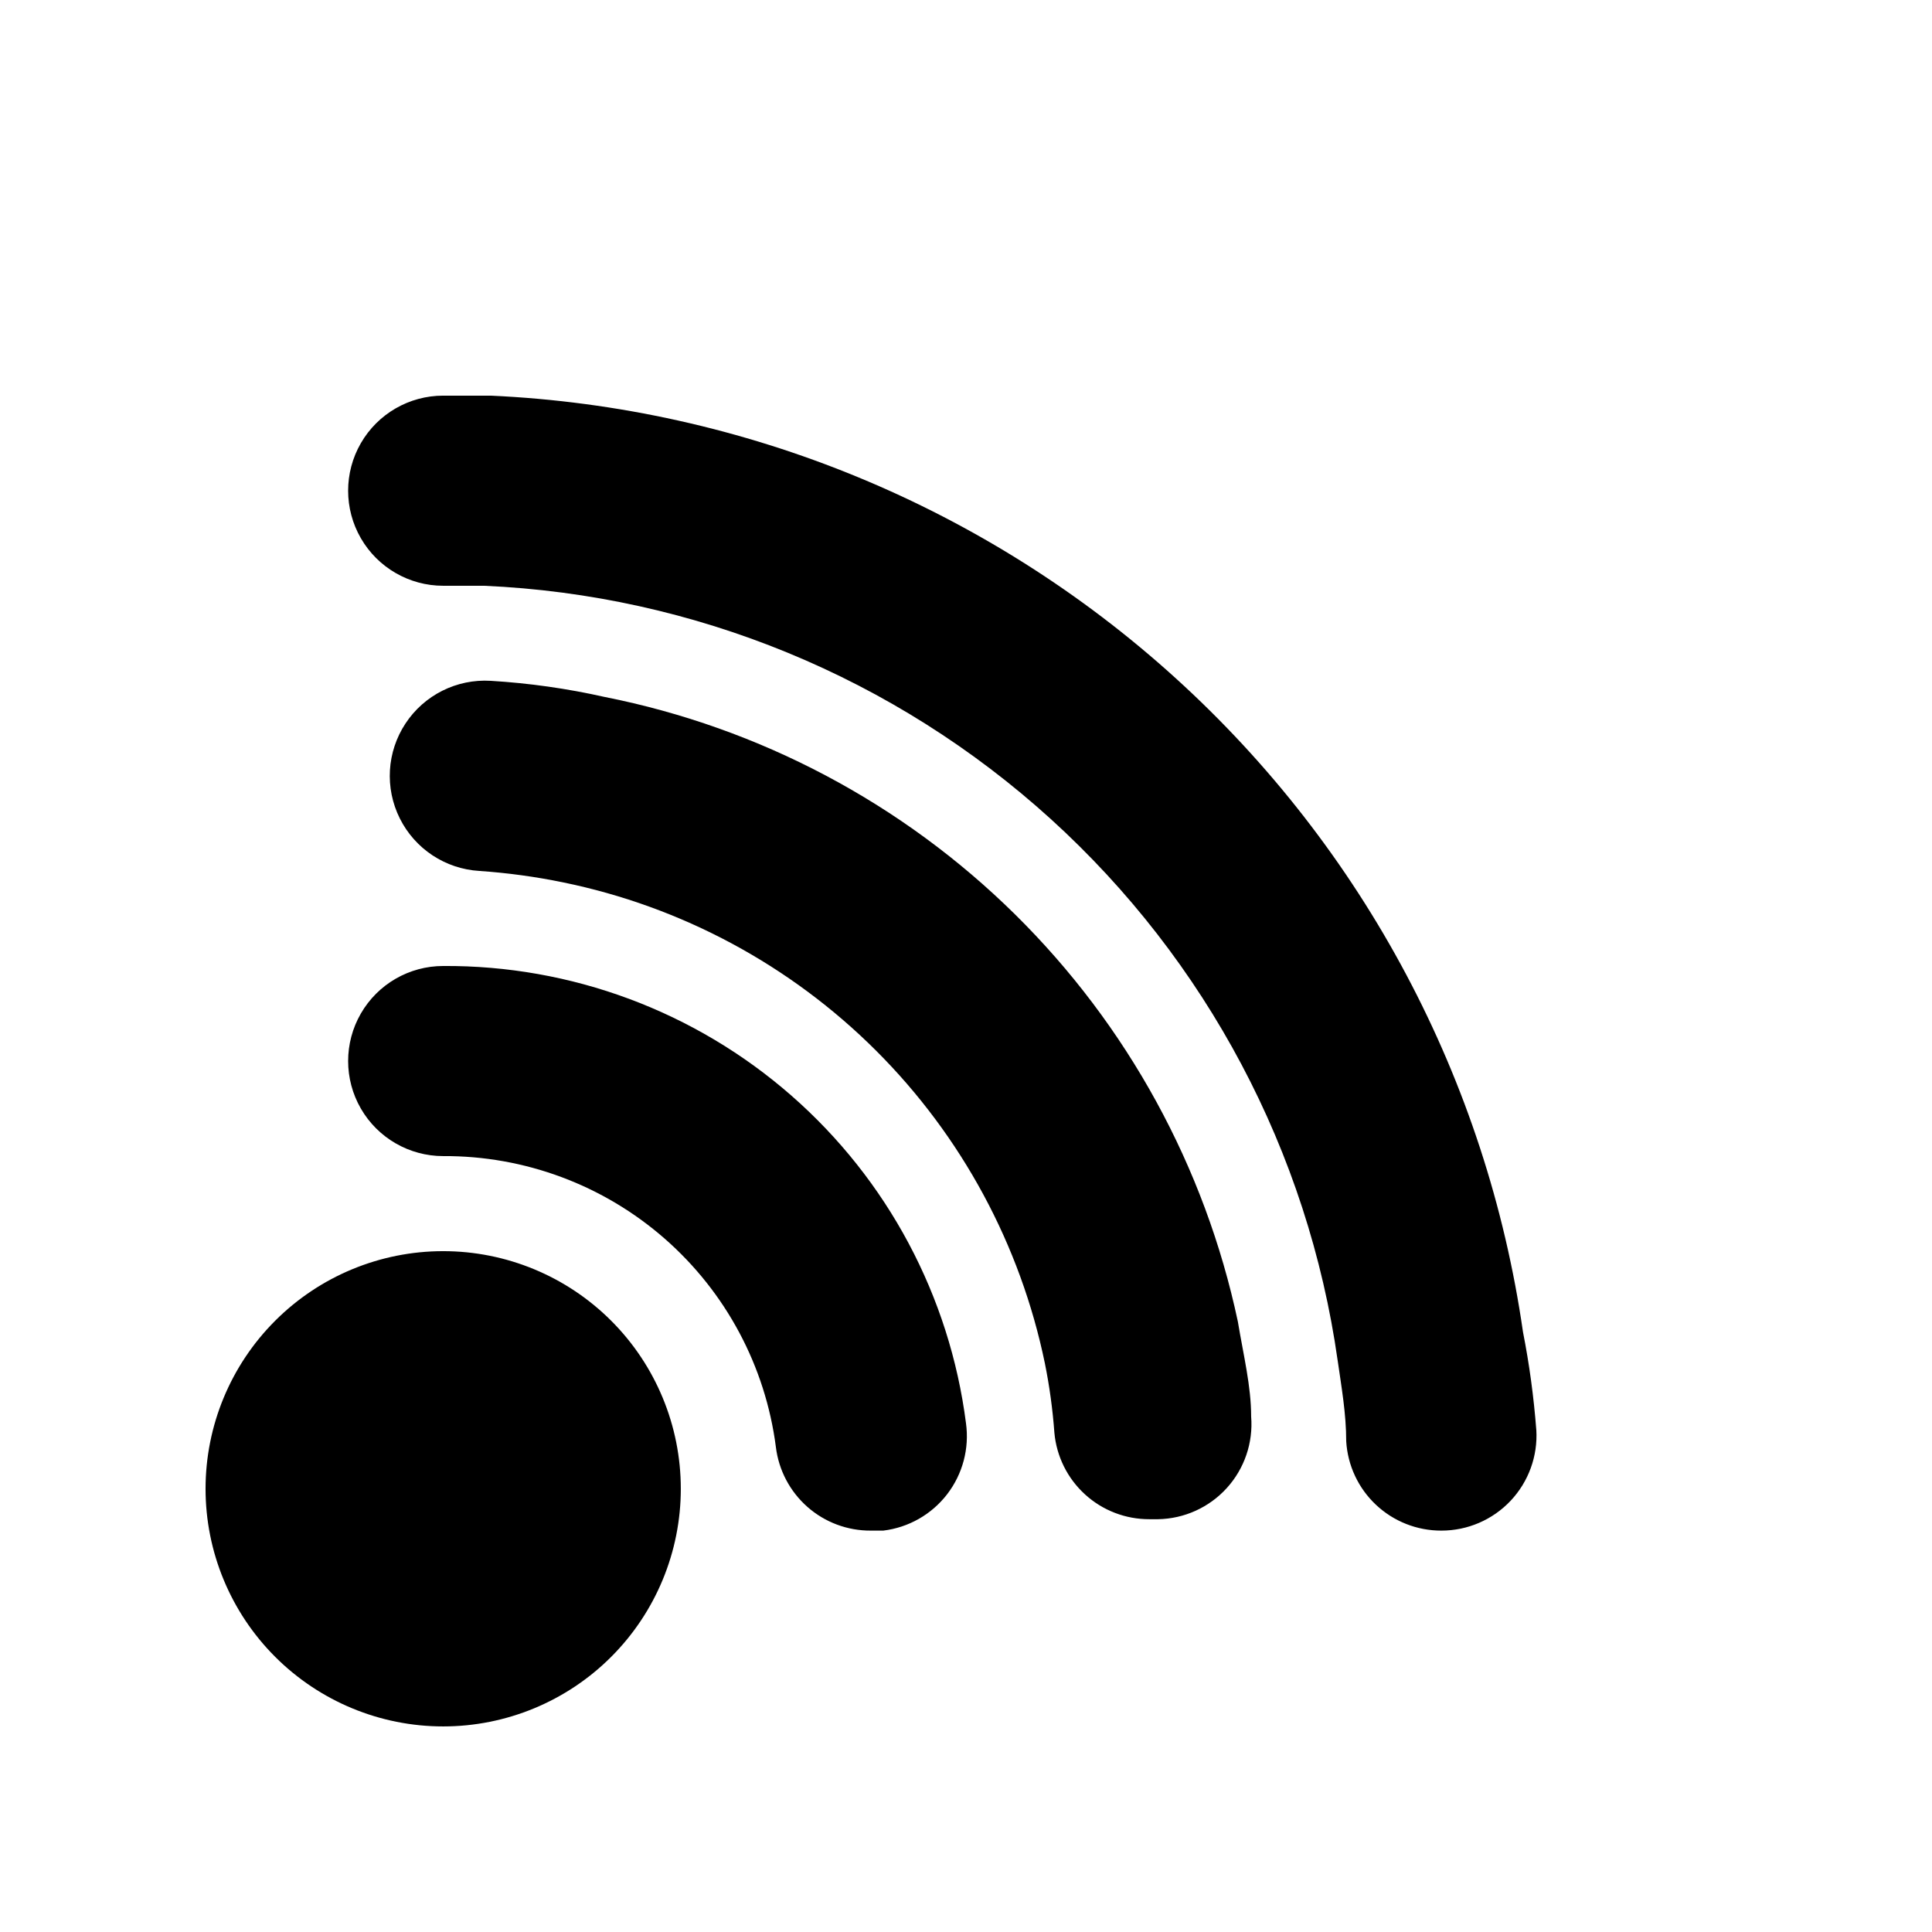 <?xml version="1.0" encoding="UTF-8"?>
<!-- Uploaded to: ICON Repo, www.svgrepo.com, Generator: ICON Repo Mixer Tools -->
<svg fill="#000000" width="800px" height="800px" version="1.1" viewBox="144 144 512 512" xmlns="http://www.w3.org/2000/svg">
 <path d="m551.14 522.93c0.418 6.938-2.051 13.738-6.82 18.797-4.769 5.055-11.418 7.914-18.371 7.902-6.426 0.012-12.613-2.434-17.297-6.836-4.684-4.402-7.508-10.426-7.891-16.844 0-7.305-1.258-14.359-2.266-21.41h-0.004c-7.824-55.238-34.723-106-76.035-143.5-41.312-37.496-94.438-59.359-150.18-61.805h-10.832c-8.996 0-17.312-4.805-21.812-12.598s-4.5-17.395 0-25.191c4.5-7.793 12.816-12.594 21.812-12.594h12.598c67.348 3.066 131.52 29.523 181.45 74.812 49.934 45.293 82.512 106.59 92.113 173.31 1.688 8.574 2.863 17.238 3.527 25.949zm-246.87-194.22c-9.941-2.242-20.051-3.672-30.227-4.285-9-0.539-17.605 3.762-22.57 11.289-4.969 7.523-5.547 17.125-1.512 25.188 4.031 8.066 12.059 13.367 21.059 13.906 7.449 0.512 14.855 1.52 22.168 3.023 31.418 6.43 60.266 21.93 82.965 44.586s38.258 51.469 44.75 82.875c1.227 6.07 2.066 12.215 2.519 18.391 0.566 6.281 3.469 12.121 8.133 16.363 4.664 4.246 10.75 6.586 17.059 6.559h2.266c6.957-0.113 13.559-3.106 18.234-8.258 4.676-5.152 7.012-12.012 6.453-18.945 0-8.062-2.016-16.121-3.527-25.191-8.711-40.973-29.246-78.492-59.066-107.91-29.82-29.418-67.613-49.441-108.7-57.594zm-42.824 71.289c-8.996 0-17.312 4.801-21.812 12.594s-4.5 17.398 0 25.191c4.5 7.793 12.816 12.594 21.812 12.594 21.57-0.117 42.438 7.656 58.676 21.852 16.238 14.199 26.727 33.84 29.492 55.23 0.742 6.144 3.723 11.801 8.367 15.891 4.644 4.09 10.637 6.324 16.824 6.277h3.273c6.707-0.812 12.805-4.285 16.926-9.637 4.121-5.356 5.918-12.137 4.992-18.828-4.309-33.633-20.777-64.527-46.305-86.848-25.523-22.324-58.336-34.531-92.246-34.316zm0 75.57c-16.699 0-32.719 6.633-44.527 18.445-11.812 11.809-18.445 27.828-18.445 44.531s6.633 32.719 18.445 44.531c11.809 11.809 27.828 18.445 44.527 18.445 16.703 0 32.723-6.637 44.531-18.445 11.812-11.812 18.445-27.828 18.445-44.531s-6.633-32.723-18.445-44.531c-11.809-11.812-27.828-18.445-44.531-18.445z"/>
</svg>